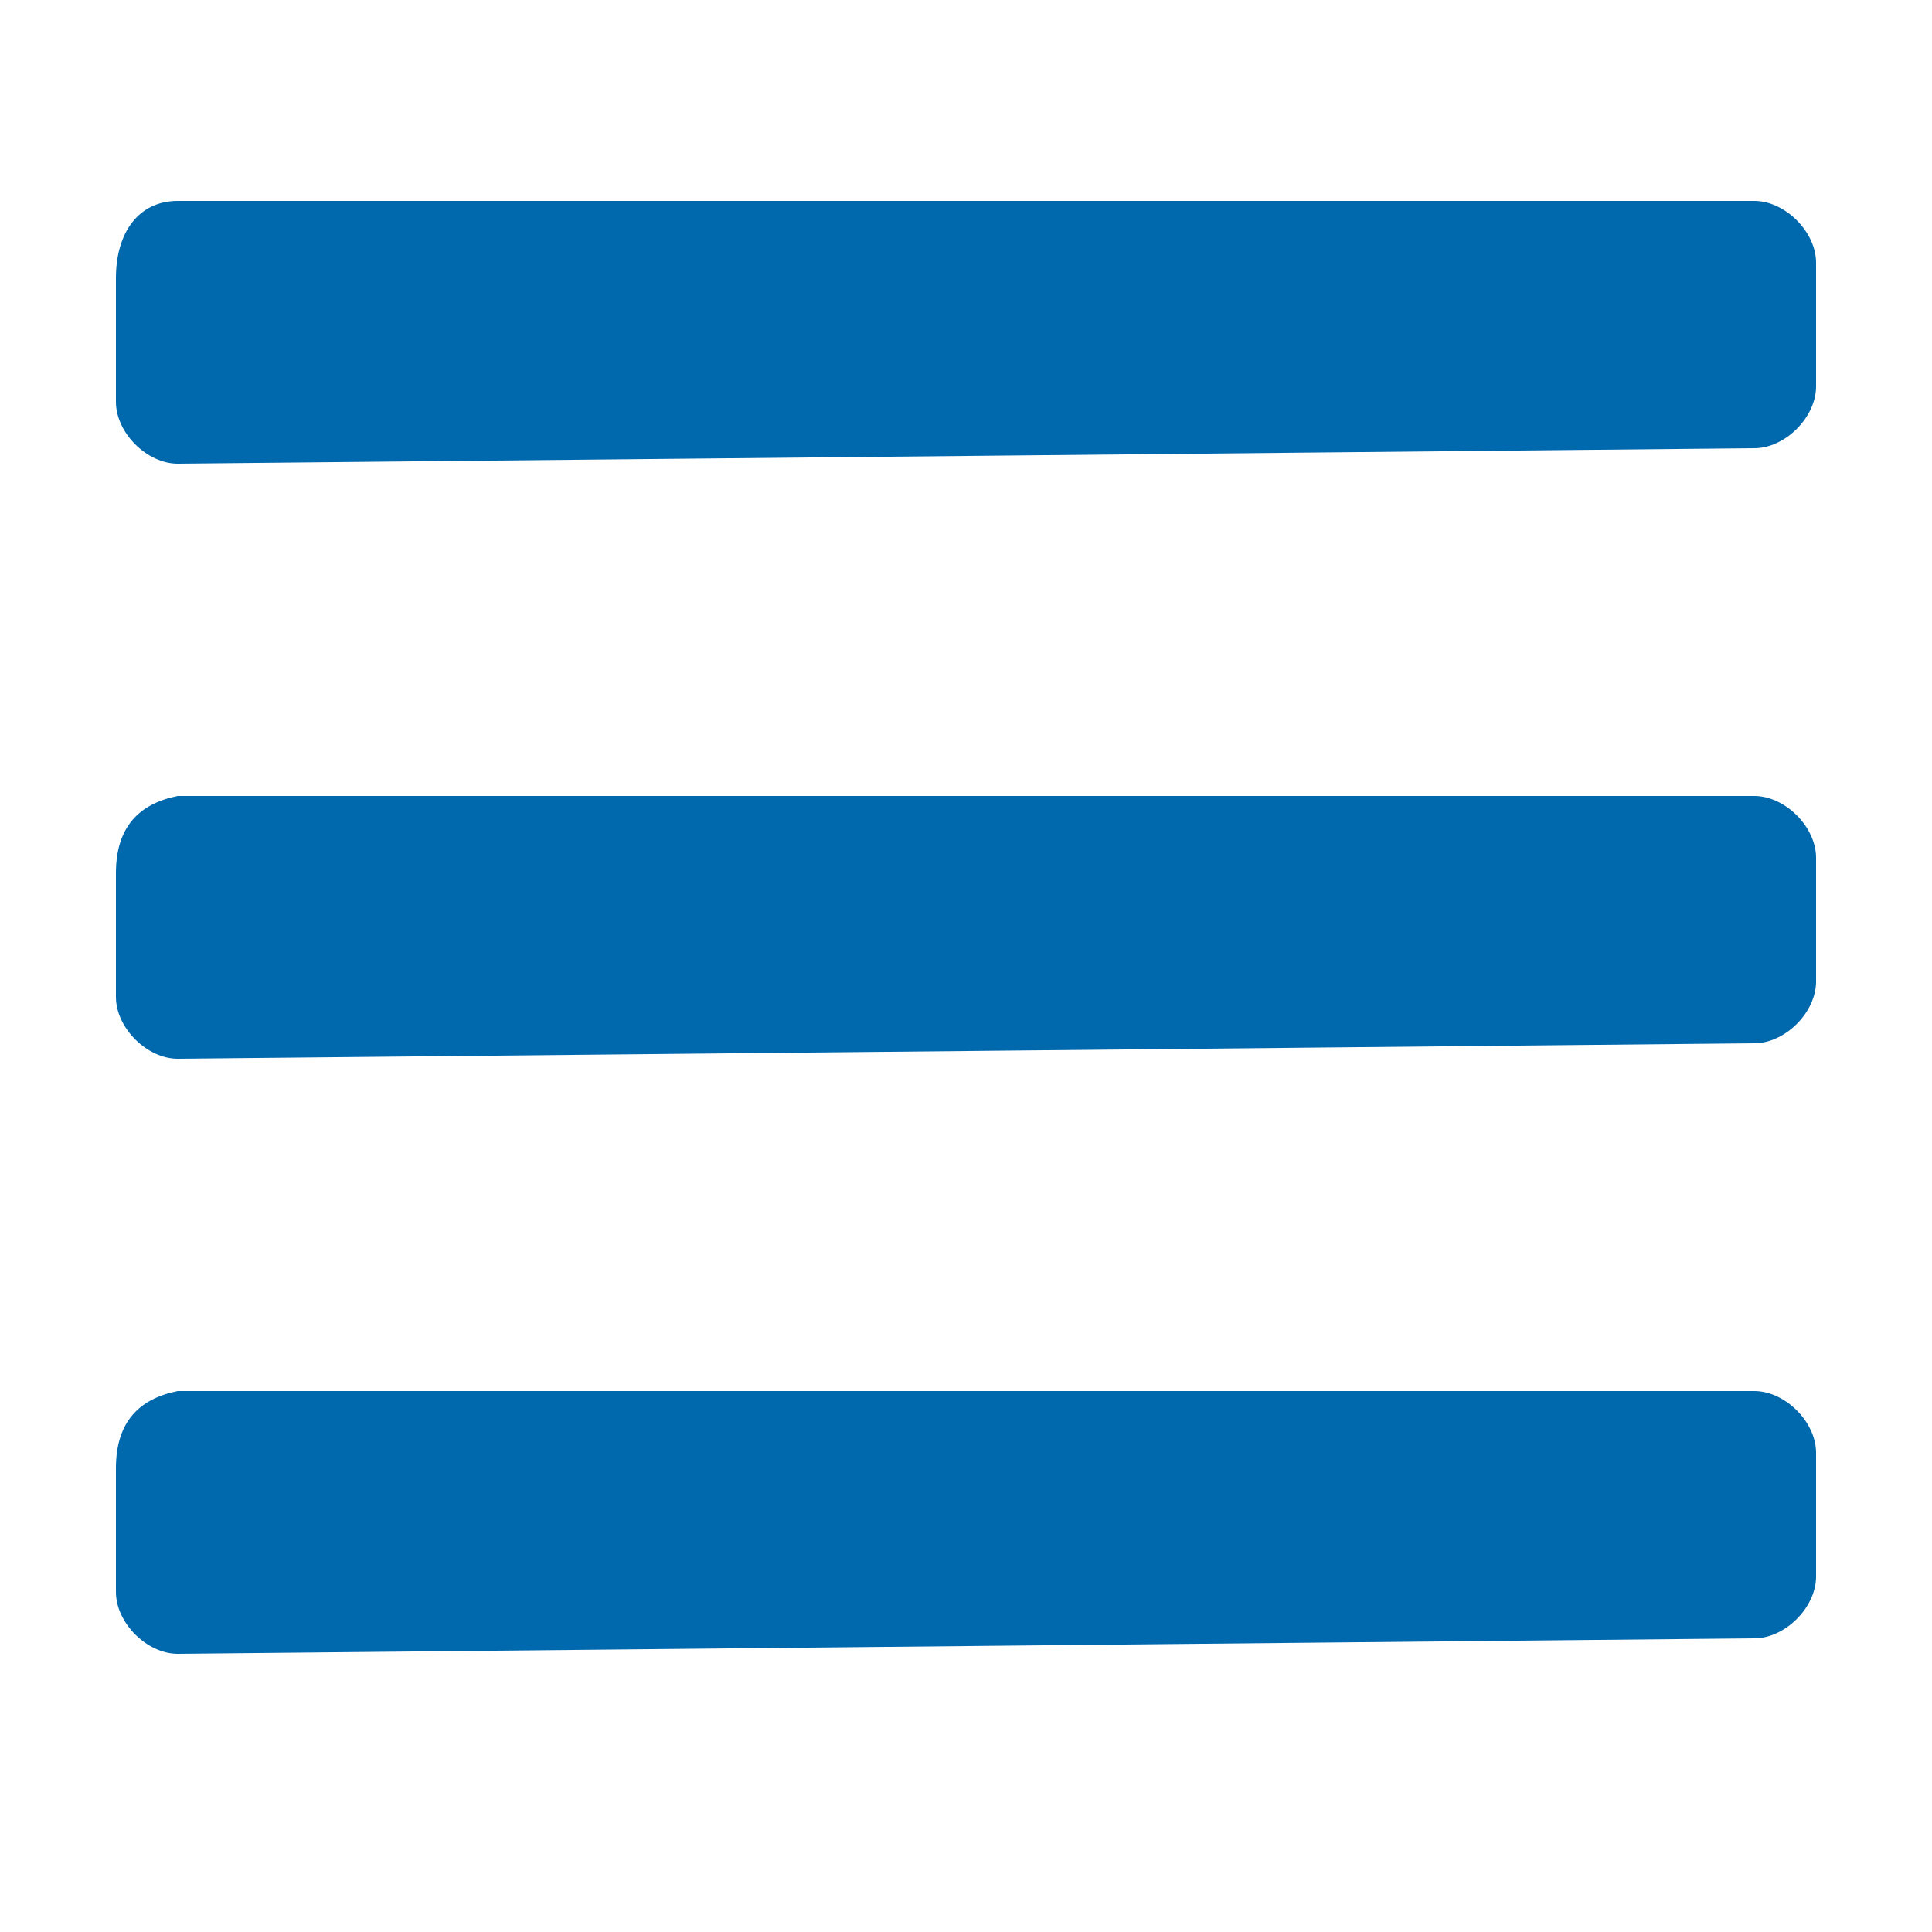 <?xml version="1.0" encoding="utf-8"?>
<!-- Generator: Adobe Illustrator 25.2.1, SVG Export Plug-In . SVG Version: 6.00 Build 0)  -->
<svg version="1.1" id="Layer_4" xmlns="http://www.w3.org/2000/svg" xmlns:xlink="http://www.w3.org/1999/xlink" x="0px" y="0px"
	 viewBox="0 0 25 25" style="enable-background:new 0 0 25 25;" xml:space="preserve">
<style type="text/css">
	.st0{clip-path:url(#SVGID_2_);fill:#0068AD;}
	.st1{clip-path:url(#SVGID_4_);fill:#0068AD;}
	.st2{clip-path:url(#SVGID_6_);fill:#0068AD;}
</style>
<g>
	<g>
		<defs>
			<path id="SVGID_1_" d="M2.3,2.6h20.4c0.4,0,0.8,0.4,0.8,0.8V5c0,0.4-0.4,0.8-0.8,0.8L2.3,6C1.9,6,1.5,5.6,1.5,5.2l0-1.6
				C1.5,3,1.8,2.6,2.3,2.6z"/>
		</defs>
		<clipPath id="SVGID_2_">
			<use xlink:href="#SVGID_1_"  style="overflow:visible;"/>
		</clipPath>
		<polygon class="st0" points="-1.5,-1.6 27.7,-1.6 26.5,11.1 -2.7,11.1 		"/>
	</g>
	<g>
		<defs>
			<path id="SVGID_3_" d="M2.3,10.3h20.4c0.4,0,0.8,0.4,0.8,0.8v1.6c0,0.4-0.4,0.8-0.8,0.8L2.3,13.7c-0.4,0-0.8-0.4-0.8-0.8l0-1.6
				C1.5,10.7,1.8,10.4,2.3,10.3z"/>
		</defs>
		<clipPath id="SVGID_4_">
			<use xlink:href="#SVGID_3_"  style="overflow:visible;"/>
		</clipPath>
		<polygon class="st1" points="-1.5,6.1 27.7,6.1 26.5,17.9 -2.7,17.9 		"/>
	</g>
	<g>
		<defs>
			<path id="SVGID_5_" d="M2.3,18h20.4c0.4,0,0.8,0.4,0.8,0.8v1.6c0,0.4-0.4,0.8-0.8,0.8L2.3,21.4c-0.4,0-0.8-0.4-0.8-0.8l0-1.6
				C1.5,18.4,1.8,18.1,2.3,18z"/>
		</defs>
		<clipPath id="SVGID_6_">
			<use xlink:href="#SVGID_5_"  style="overflow:visible;"/>
		</clipPath>
		<polygon class="st2" points="-1.5,13.9 27.7,13.9 26.5,25.6 -2.7,25.6 		"/>
	</g>
</g>
</svg>
